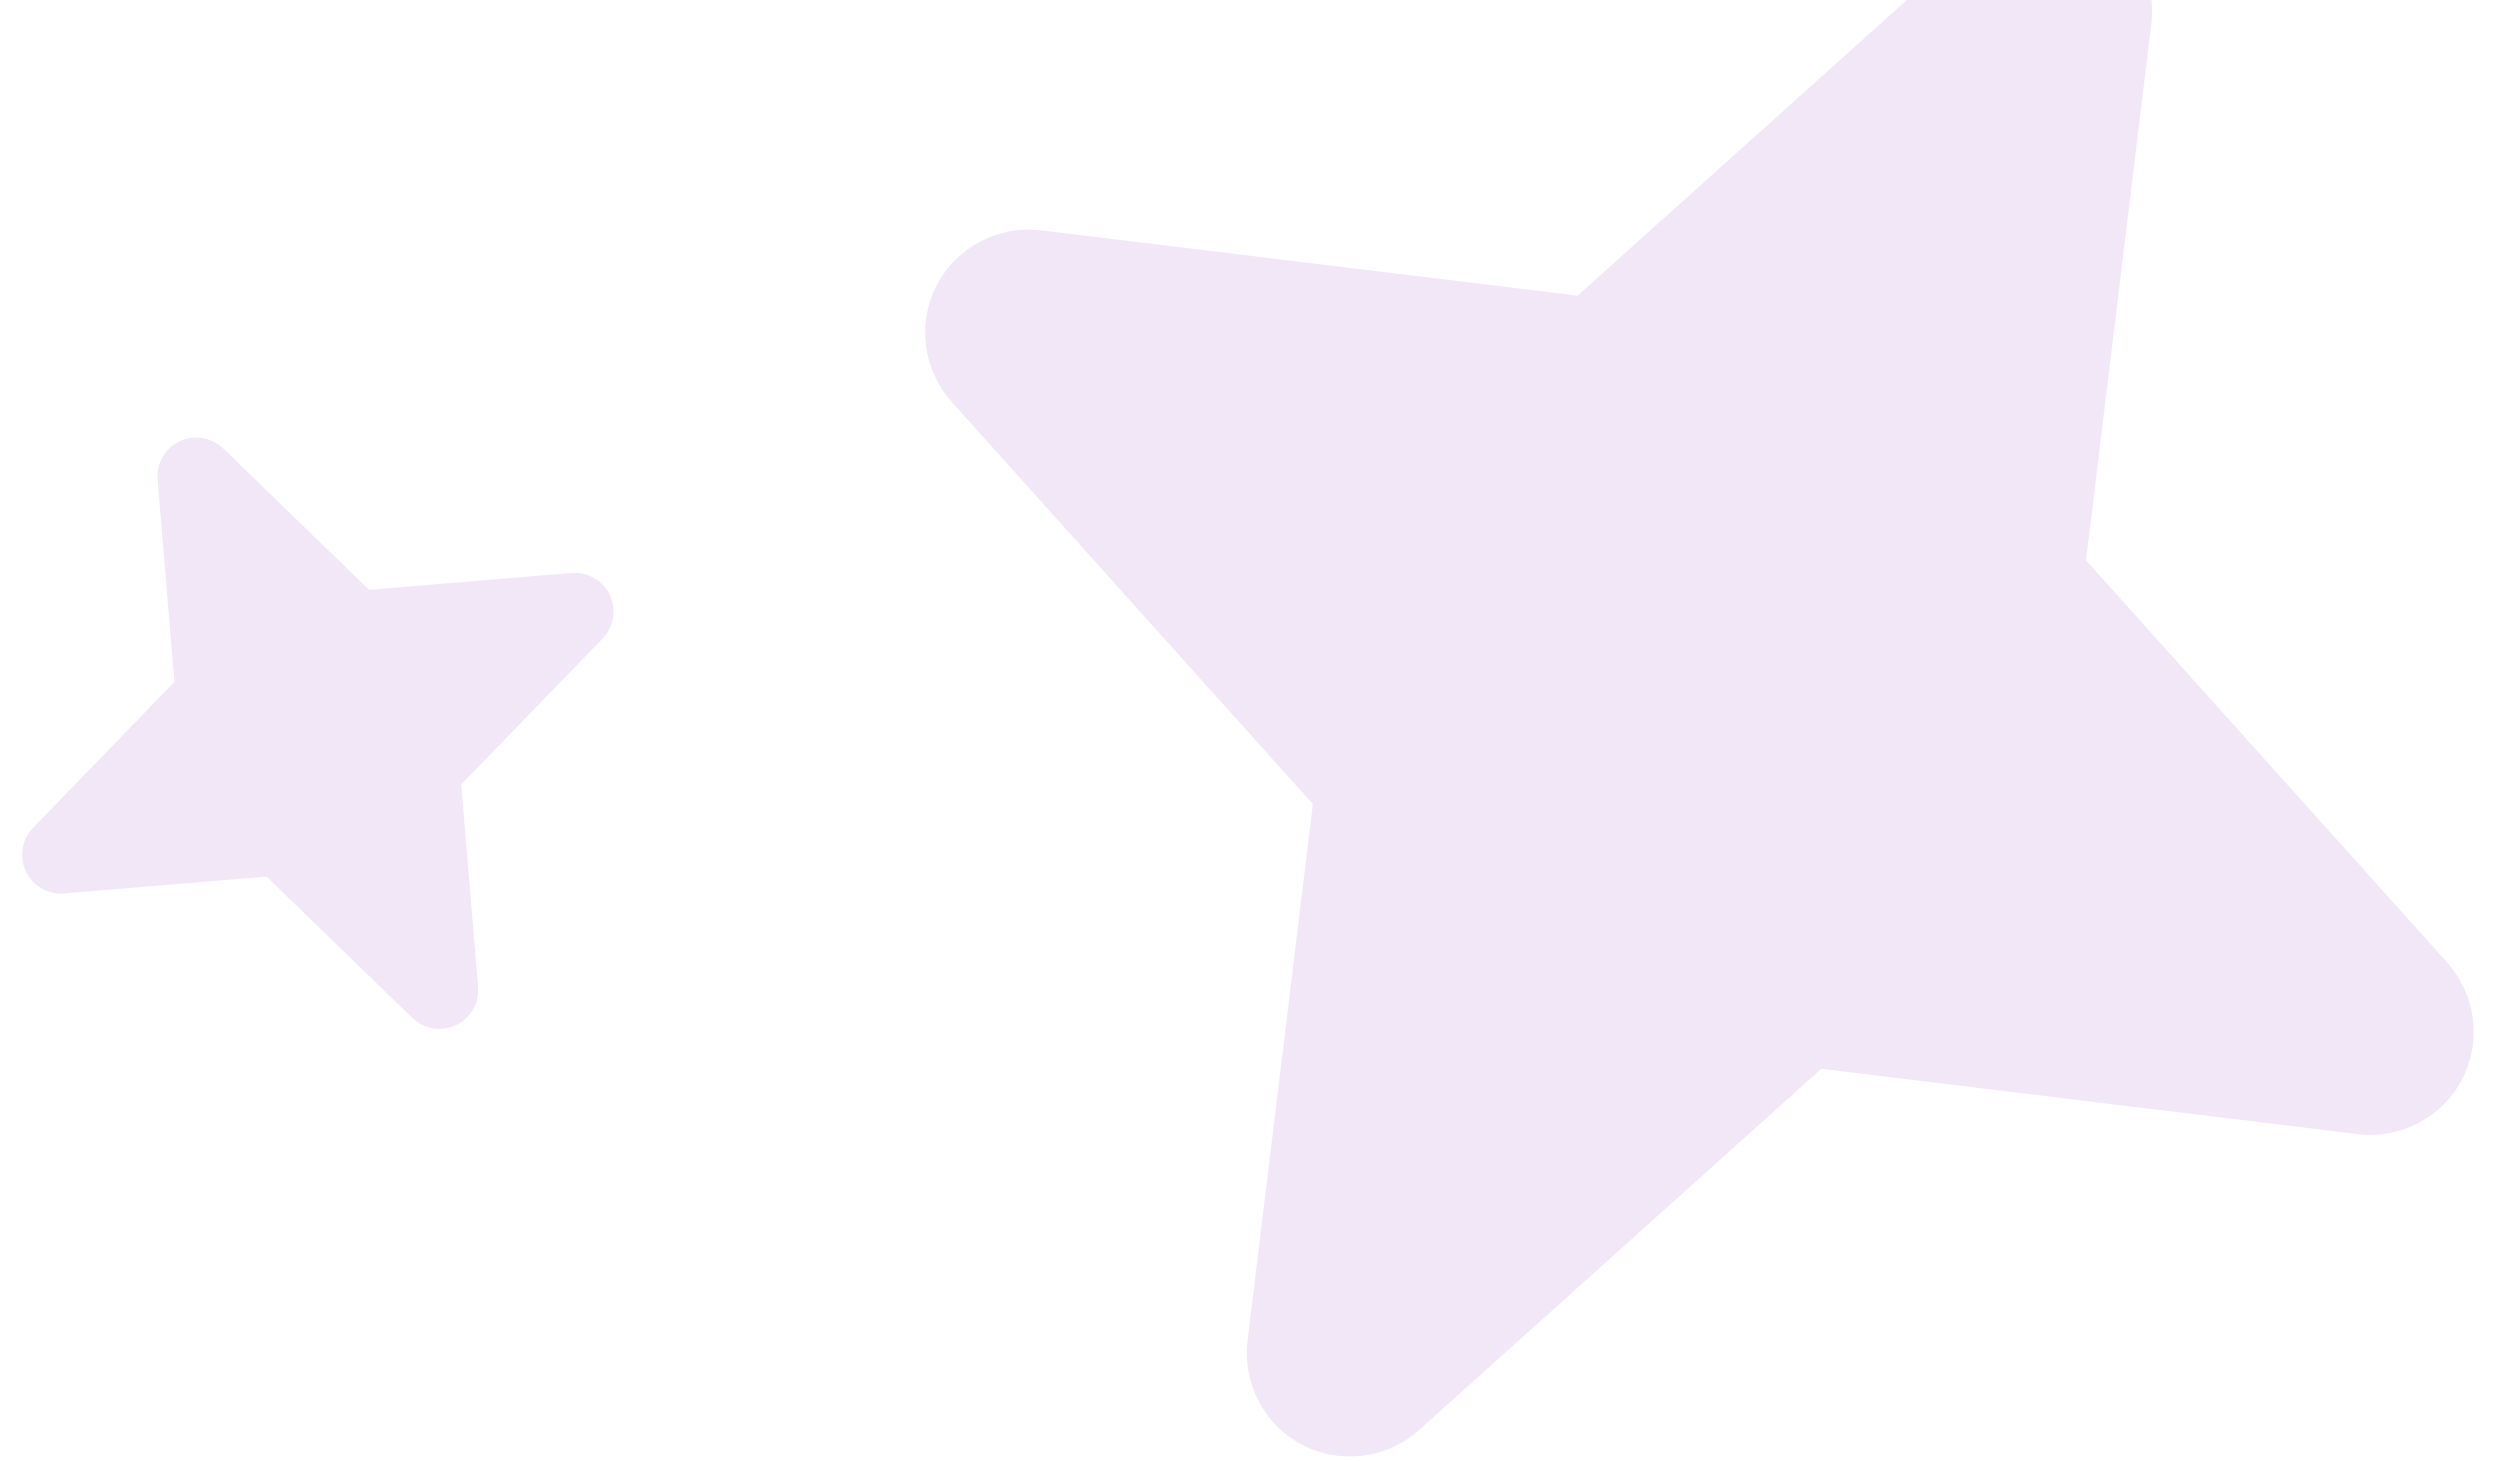 <svg width="89" height="52" viewBox="0 0 89 52" fill="none" xmlns="http://www.w3.org/2000/svg">
<path opacity="0.1" d="M33.35 10.15C34.057 8.793 35.538 8.019 37.061 8.2L56.163 10.525L70.479 -2.332C71.622 -3.354 73.28 -3.569 74.638 -2.863C75.995 -2.156 76.769 -0.674 76.588 0.849L74.263 19.95L87.12 34.266C88.142 35.41 88.357 37.068 87.65 38.425C86.944 39.783 85.462 40.557 83.939 40.375L64.838 38.05L50.522 50.907C49.378 51.93 47.72 52.145 46.363 51.438C45.005 50.731 44.231 49.25 44.413 47.727L46.738 28.625L33.88 14.309C32.858 13.166 32.643 11.508 33.35 10.15Z" fill="#7E0FB3"/>
<path opacity="0.1" d="M0.92 31.021C0.674 30.502 0.778 29.883 1.178 29.468L6.209 24.277L5.61 17.073C5.563 16.498 5.875 15.953 6.395 15.707C6.914 15.461 7.534 15.566 7.948 15.966L13.139 20.997L20.343 20.397C20.918 20.351 21.463 20.663 21.709 21.182C21.955 21.702 21.85 22.321 21.45 22.736L16.419 27.927L17.019 35.131C17.065 35.705 16.753 36.251 16.234 36.496C15.714 36.742 15.095 36.638 14.68 36.238L9.489 31.207L2.285 31.807C1.711 31.853 1.166 31.541 0.92 31.021Z" fill="#7E0FB3"/>
</svg>

